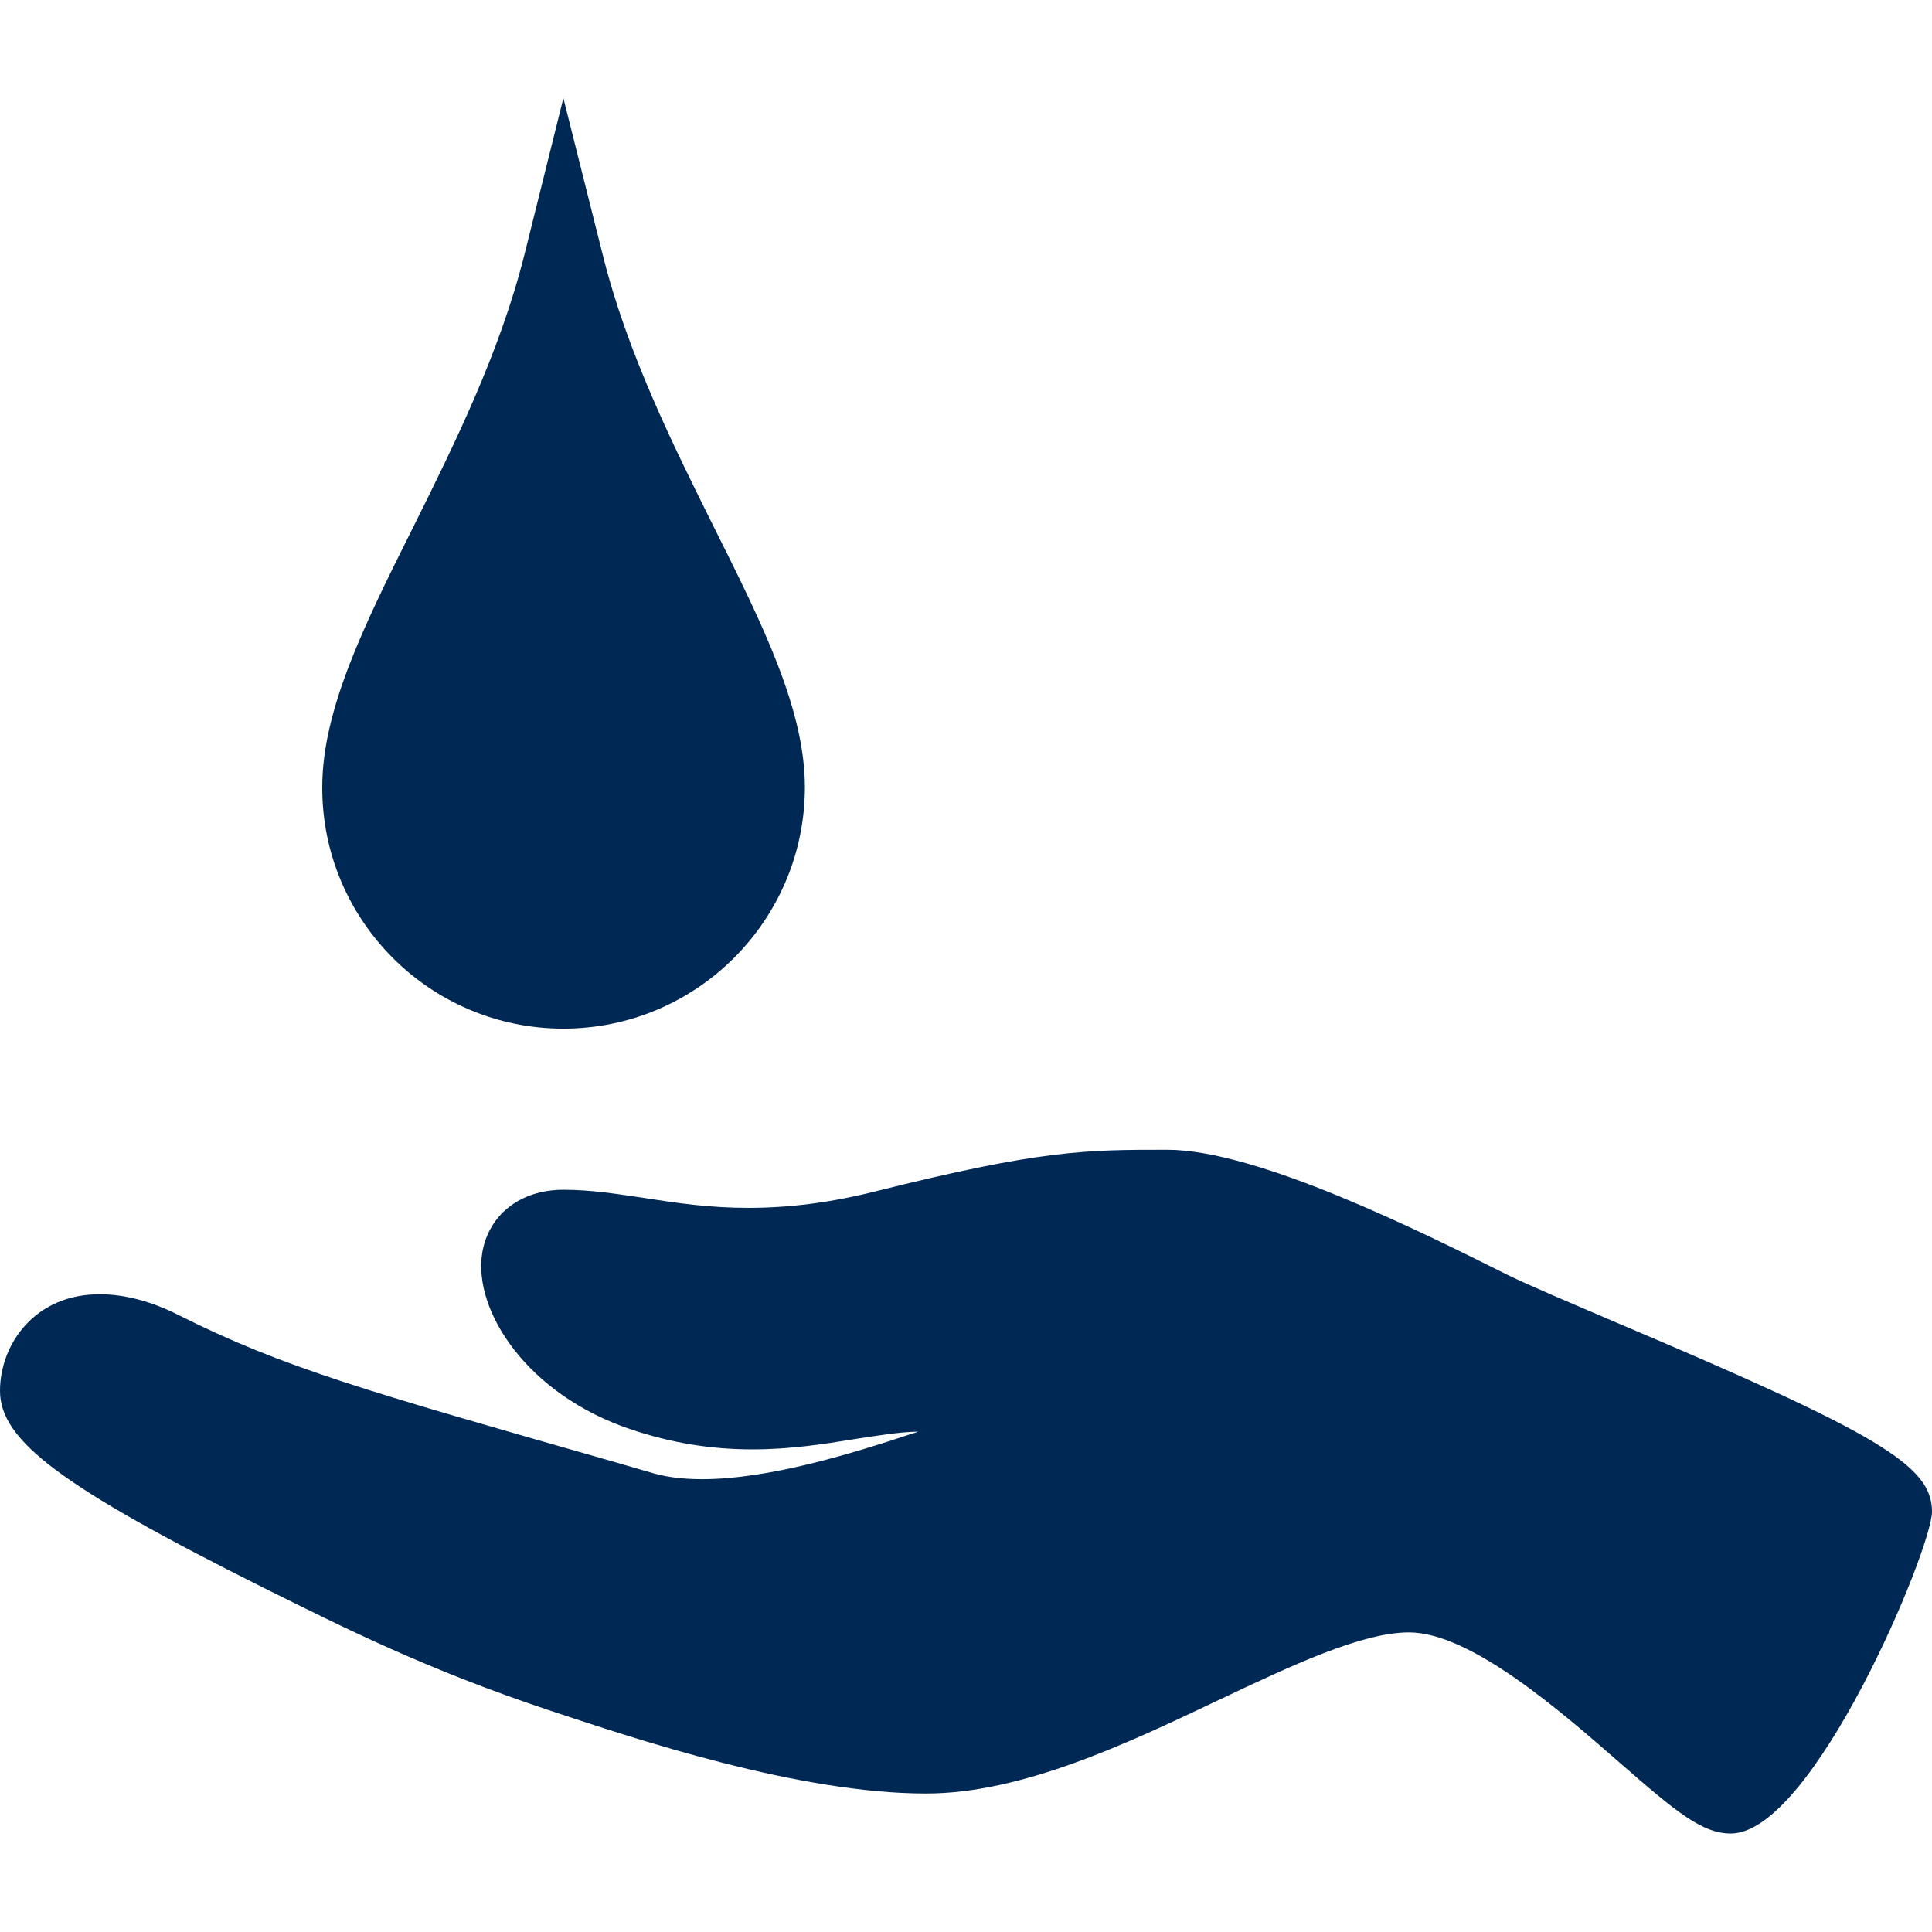 <?xml version="1.0" encoding="utf-8"?>
<!-- Generator: Adobe Illustrator 28.3.0, SVG Export Plug-In . SVG Version: 6.00 Build 0)  -->
<svg version="1.1" id="Layer_1" xmlns="http://www.w3.org/2000/svg" xmlns:xlink="http://www.w3.org/1999/xlink" x="0px" y="0px"
	 viewBox="0 0 512 512" style="enable-background:new 0 0 512 512;" xml:space="preserve">
<style type="text/css">
	.st0{fill:#002855;}
</style>
<g id="Layer_1_00000049190146323759956260000003190149350392368257_">
</g>
<g>
	<path id="i-451" class="st0" d="M428.6,350.6c-12.6-5.4-23.5-10-29.2-12.8c-23.2-11.6-66.3-33.1-90.1-33.1c-21.5,0-33.3,0-77.2,11
		c-11.9,3-22.9,4.4-33.8,4.4c-10.4,0-19.1-1.3-27.4-2.6c-7.4-1.1-14.3-2.2-21.6-2.2c-11.4,0-19.8,6.6-21.5,16.7
		c-2.5,15.3,11.9,37.6,39.4,46.8c10.7,3.6,21.2,5.3,32.2,5.3c10,0,19-1.4,26.9-2.7c6-0.9,11.7-1.9,17-2c-0.5,0.2-1,0.4-1.5,0.5
		c-16.8,5.6-38.4,12.1-55.7,12.1c-4.9,0-9.1-0.5-12.7-1.5l-11.4-3.3c-65.1-18.6-87-24.8-114.7-38.7c-7.3-3.7-14.4-5.5-20.8-5.5
		C9.3,342.9,0,356.2,0,368.6c0,13.2,16.3,25.4,69.9,52.2c21.3,10.6,43.3,21.7,76.1,32.6c22.9,7.6,65.7,21.9,99.4,21.9
		c25.3,0,53-13.1,77.4-24.7c19.6-9.3,38.1-18,50.6-18c16.3,0,40.1,20.8,55.8,34.5c15,13.1,21.9,18.8,29.5,18.8
		c21.8,0,53.3-75.5,53.3-85.3C512,388.4,498,380,428.6,350.6z M149.3,272.6c35.3,0,64-28.7,64-64c0-20.5-11.1-42.9-24-68.7
		c-10.8-21.7-23.1-46.3-29.6-72.5L149.3,26L139,67.4c-6.6,26.3-18.8,50.8-29.6,72.5c-12.9,25.8-24,48.2-24,68.7
		C85.3,243.9,114,272.6,149.3,272.6z"/>
</g>
</svg>
